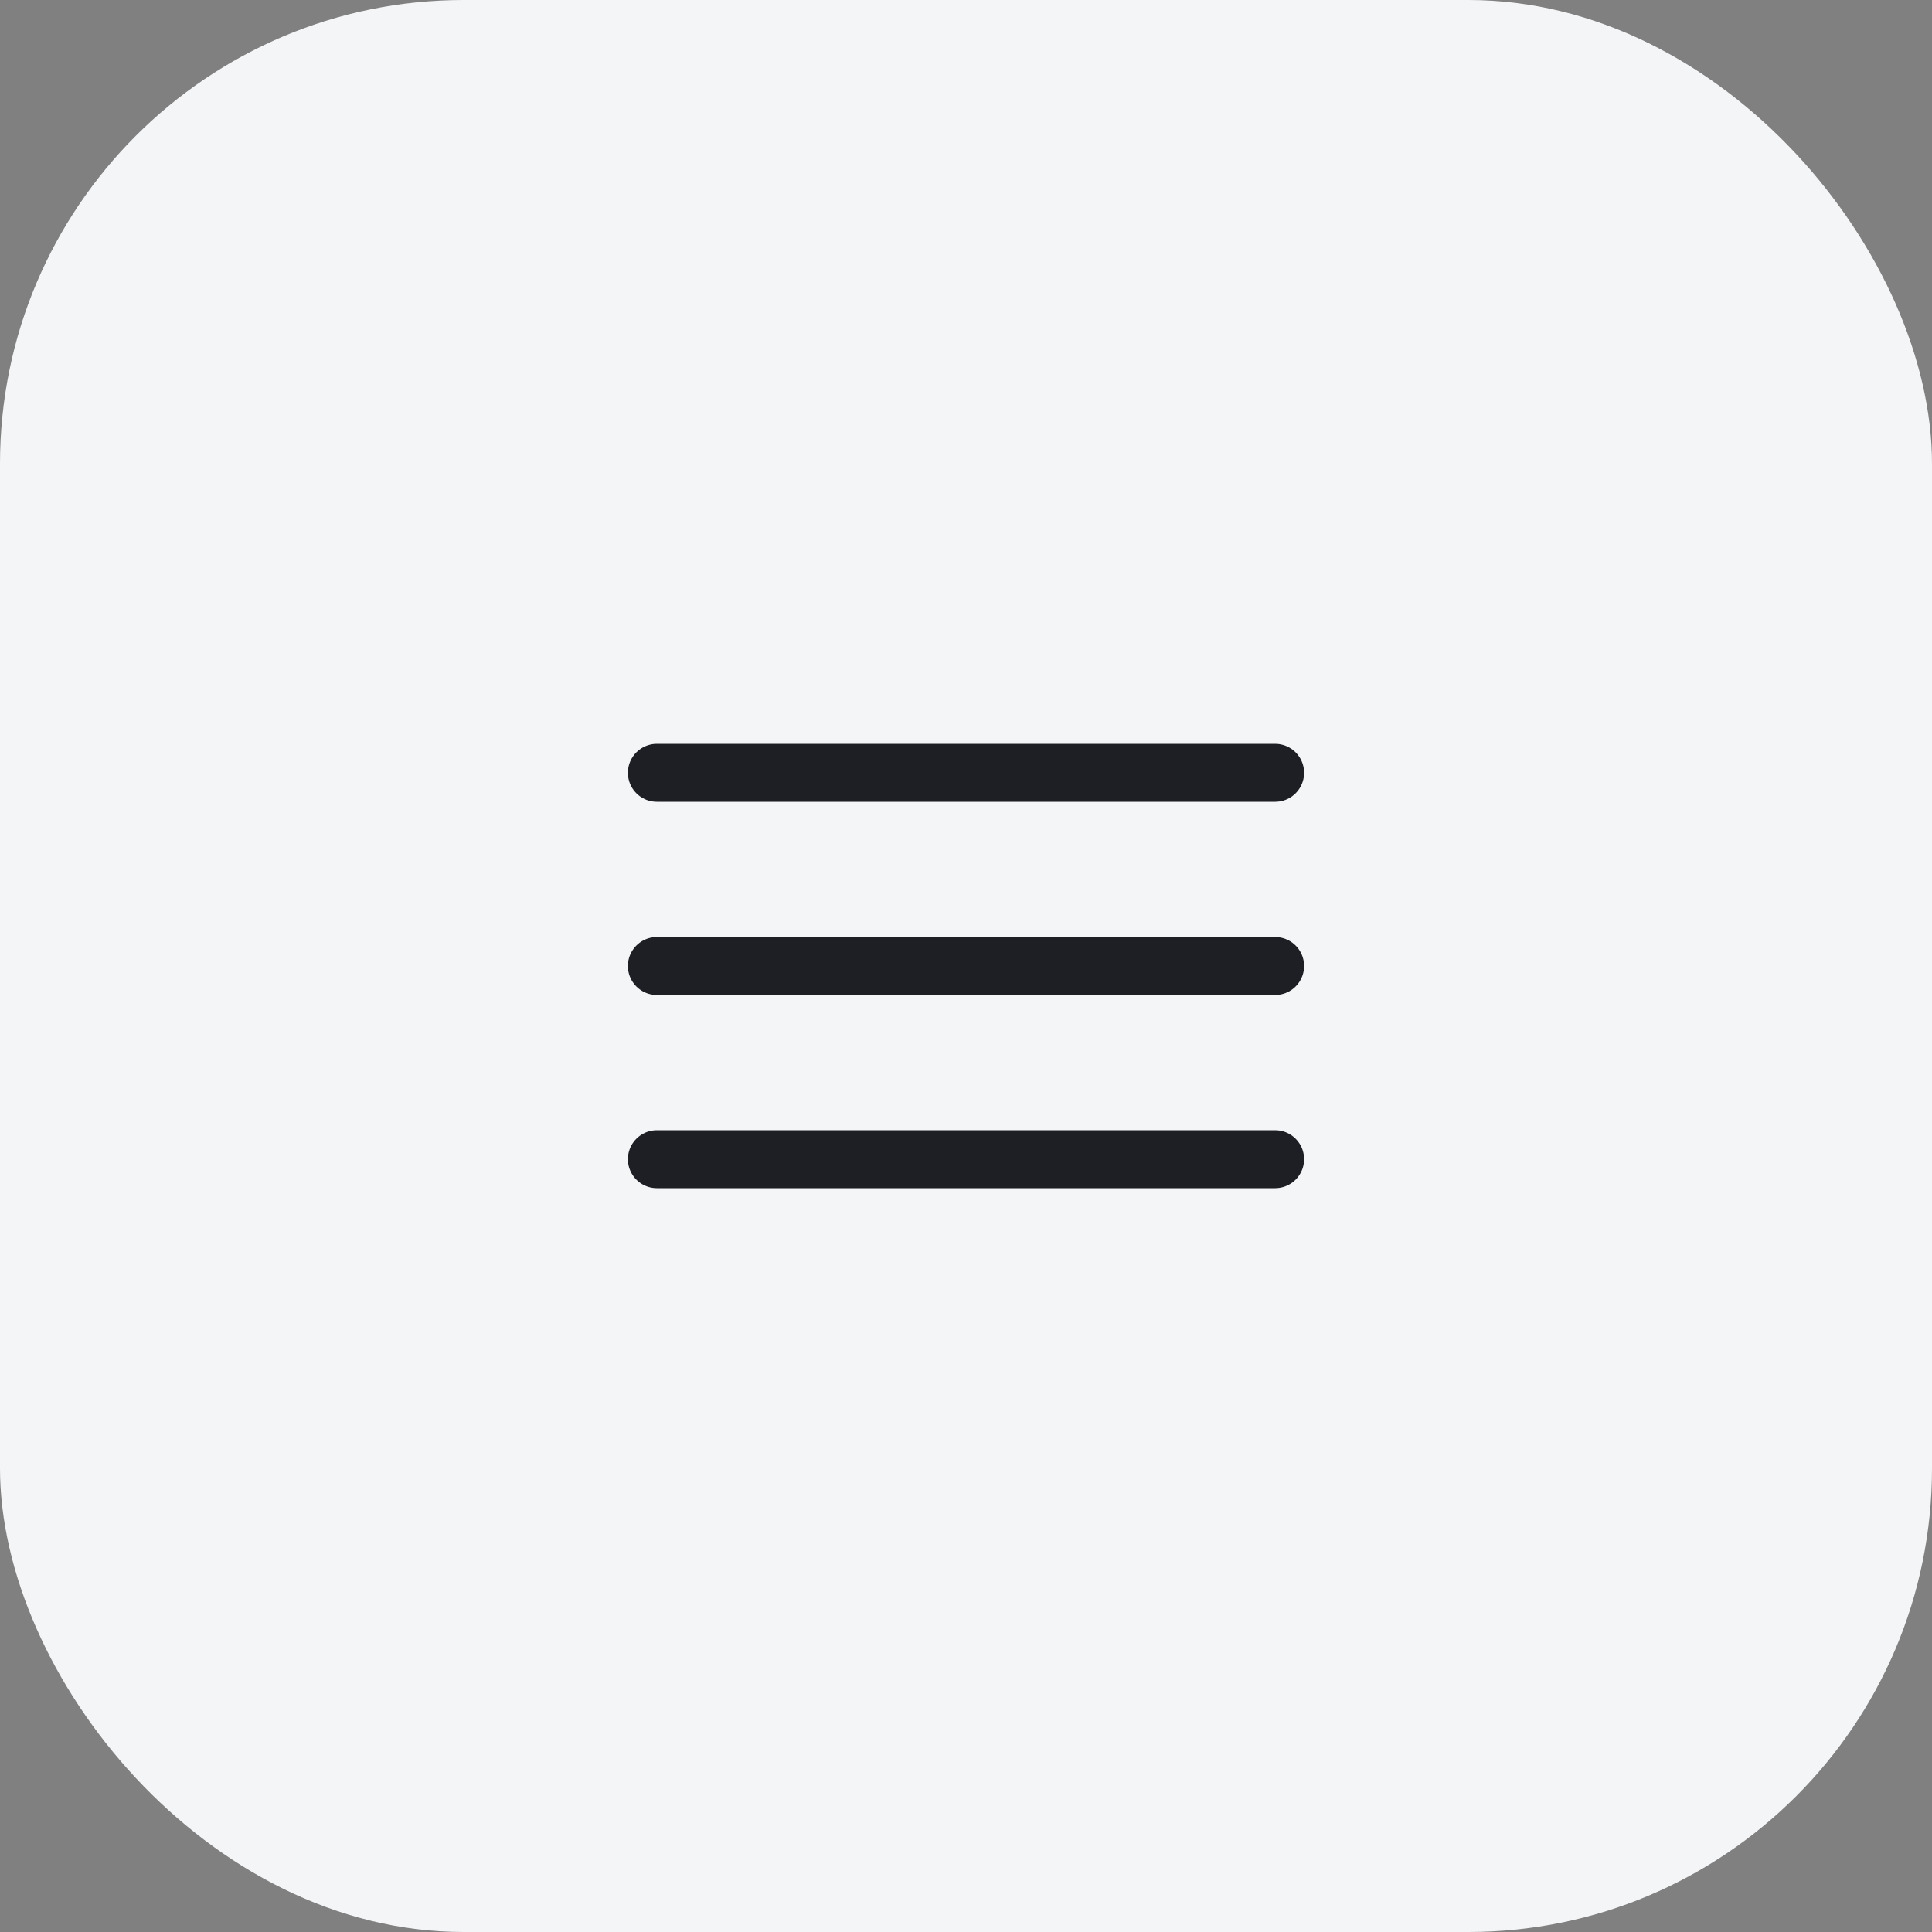 <?xml version="1.0" encoding="UTF-8"?> <svg xmlns="http://www.w3.org/2000/svg" width="50" height="50" viewBox="0 0 50 50" fill="none"><rect x="0" y="0" width="50" height="50" fill="#808080" stroke="none"/><rect width="50" height="50" rx="12" fill="#F3F5F7"></rect><path d="M33 20L17 20" stroke="#1E1F24" stroke-width="1.5" stroke-linecap="round"></path><path d="M33 25L17 25" stroke="#1E1F24" stroke-width="1.5" stroke-linecap="round"></path><path d="M33 30L17 30" stroke="#1E1F24" stroke-width="1.5" stroke-linecap="round"></path></svg> 